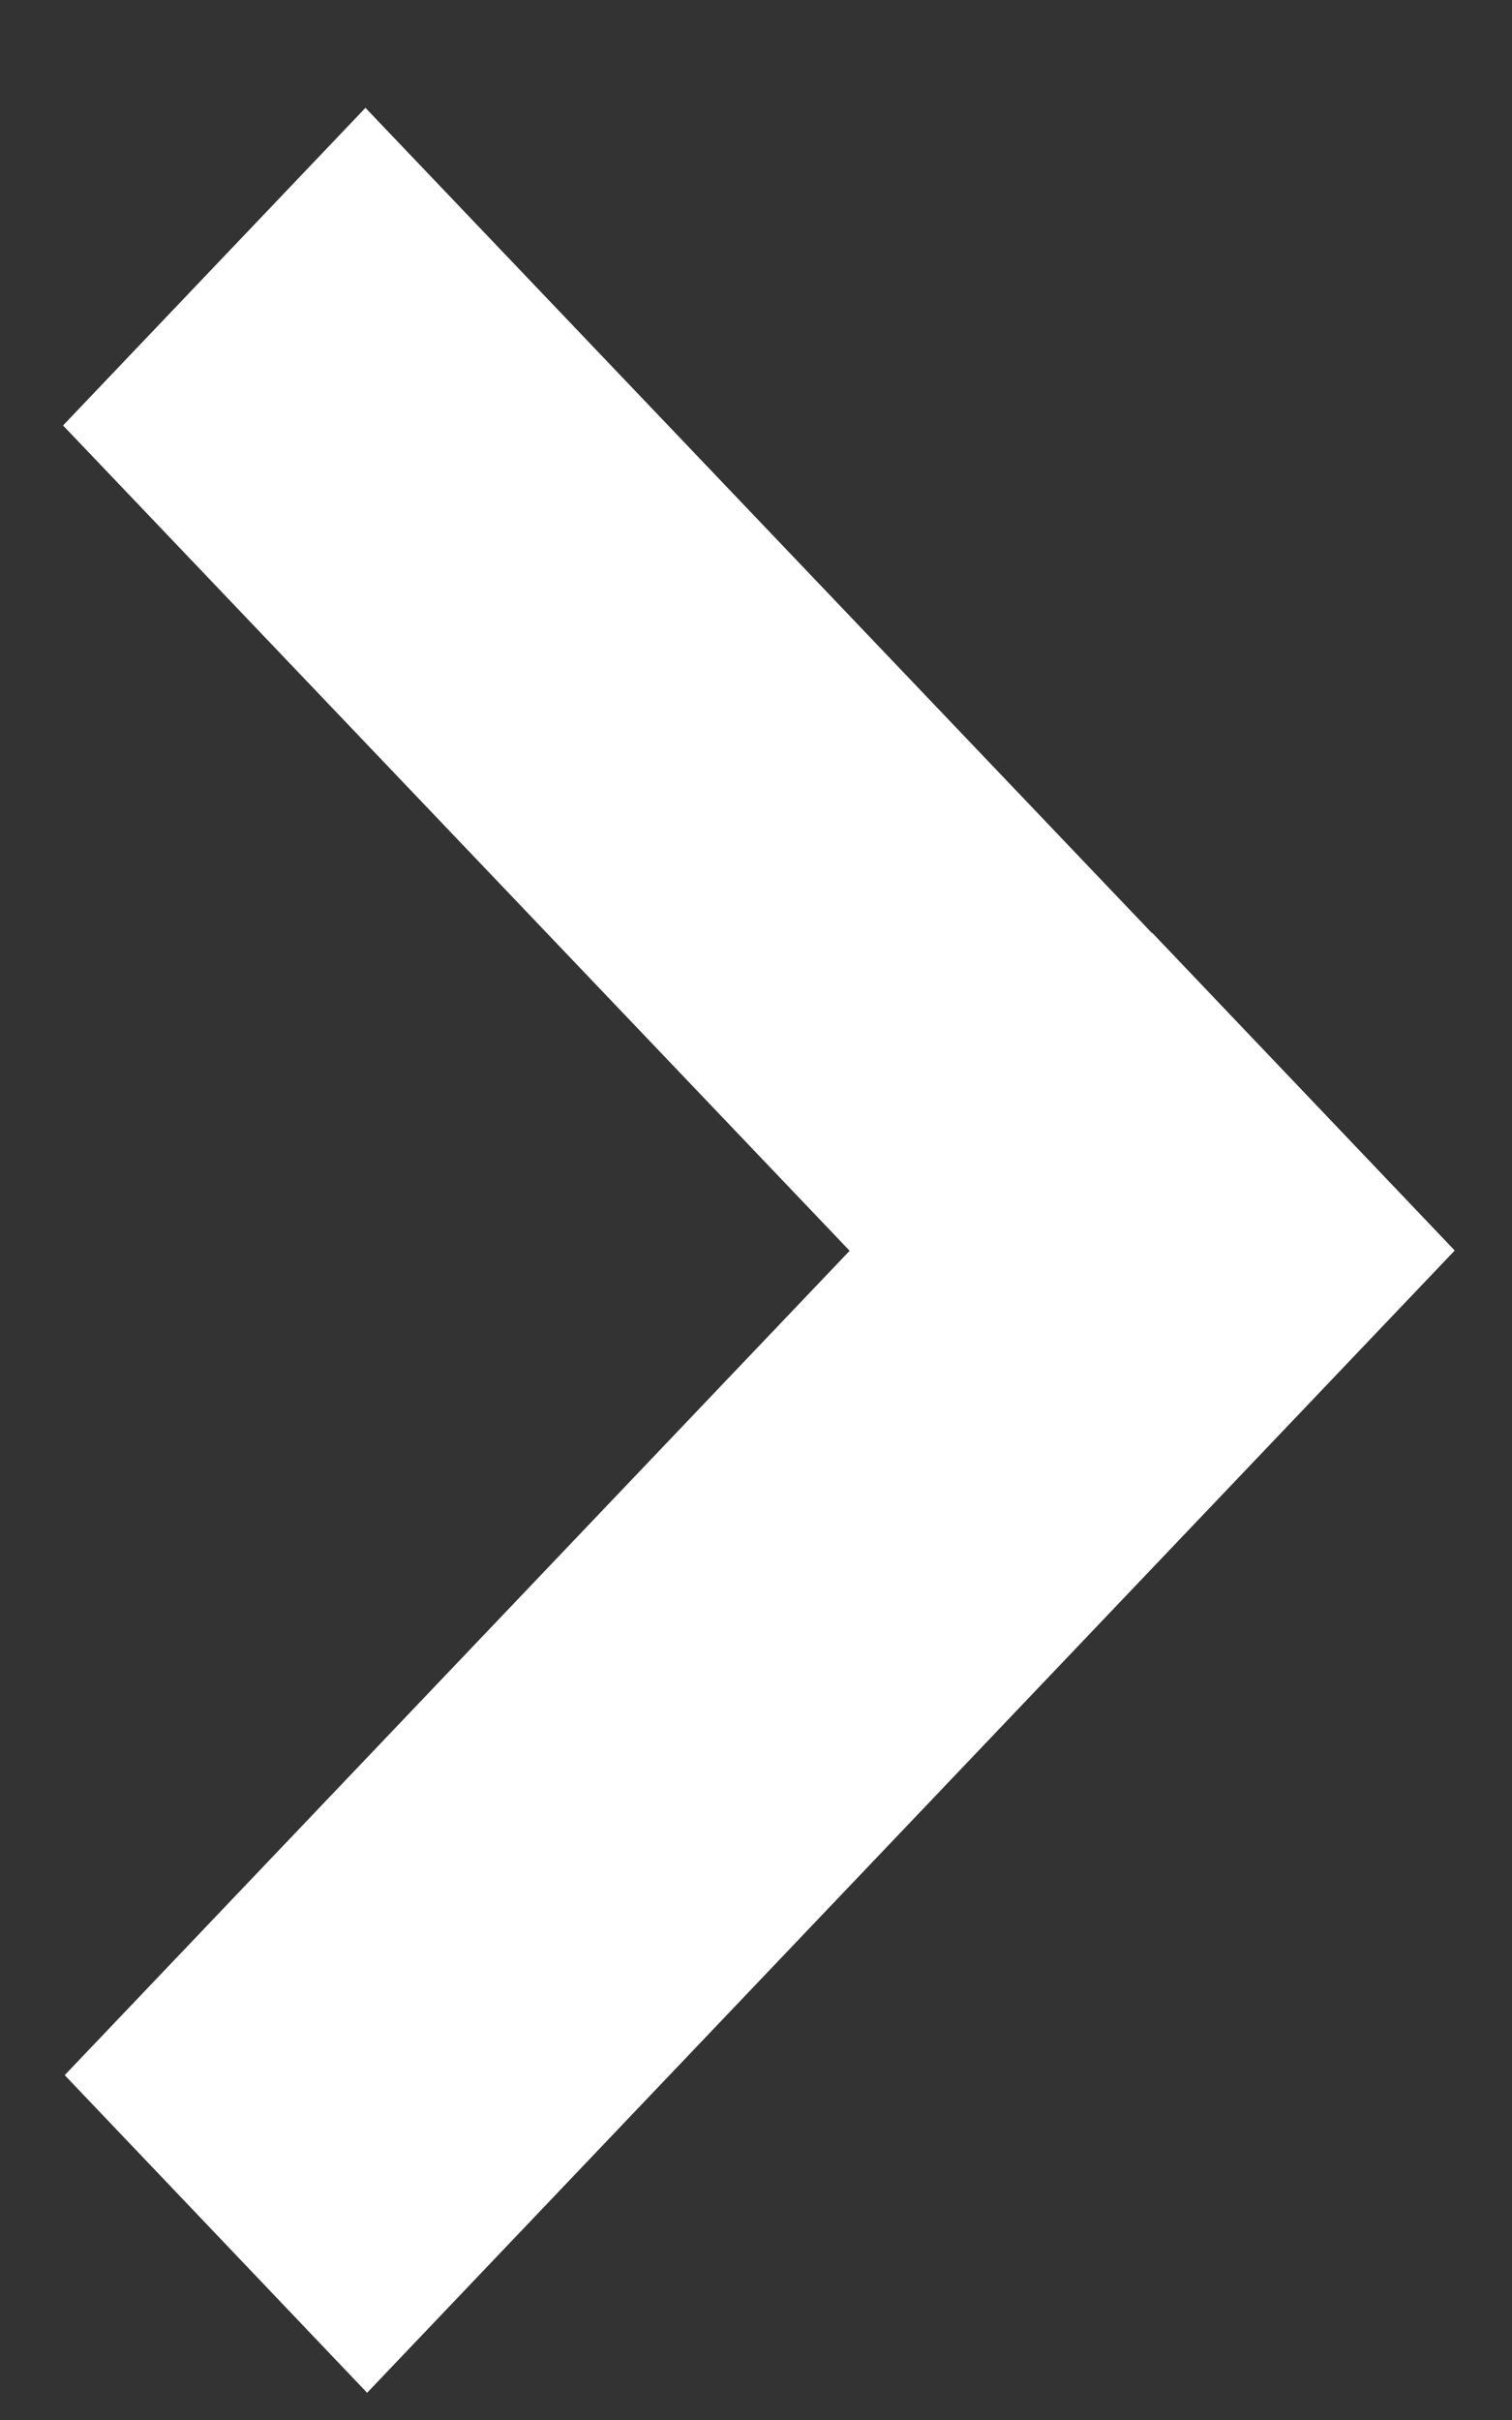 <svg width="10" height="16" viewBox="0 0 10 16" fill="none" xmlns="http://www.w3.org/2000/svg">
<rect x="0" y="0" width="10" height="16" fill="#333333" stroke="none"/>
<path d="M7.621 6.168L9.621 8.268L2.428 15.82L0.428 13.72L7.621 6.168Z" fill="white"/>
<path d="M9.617 8.265L7.617 10.365L0.417 2.813L2.417 0.713L9.617 8.265Z" fill="white"/>
</svg>
